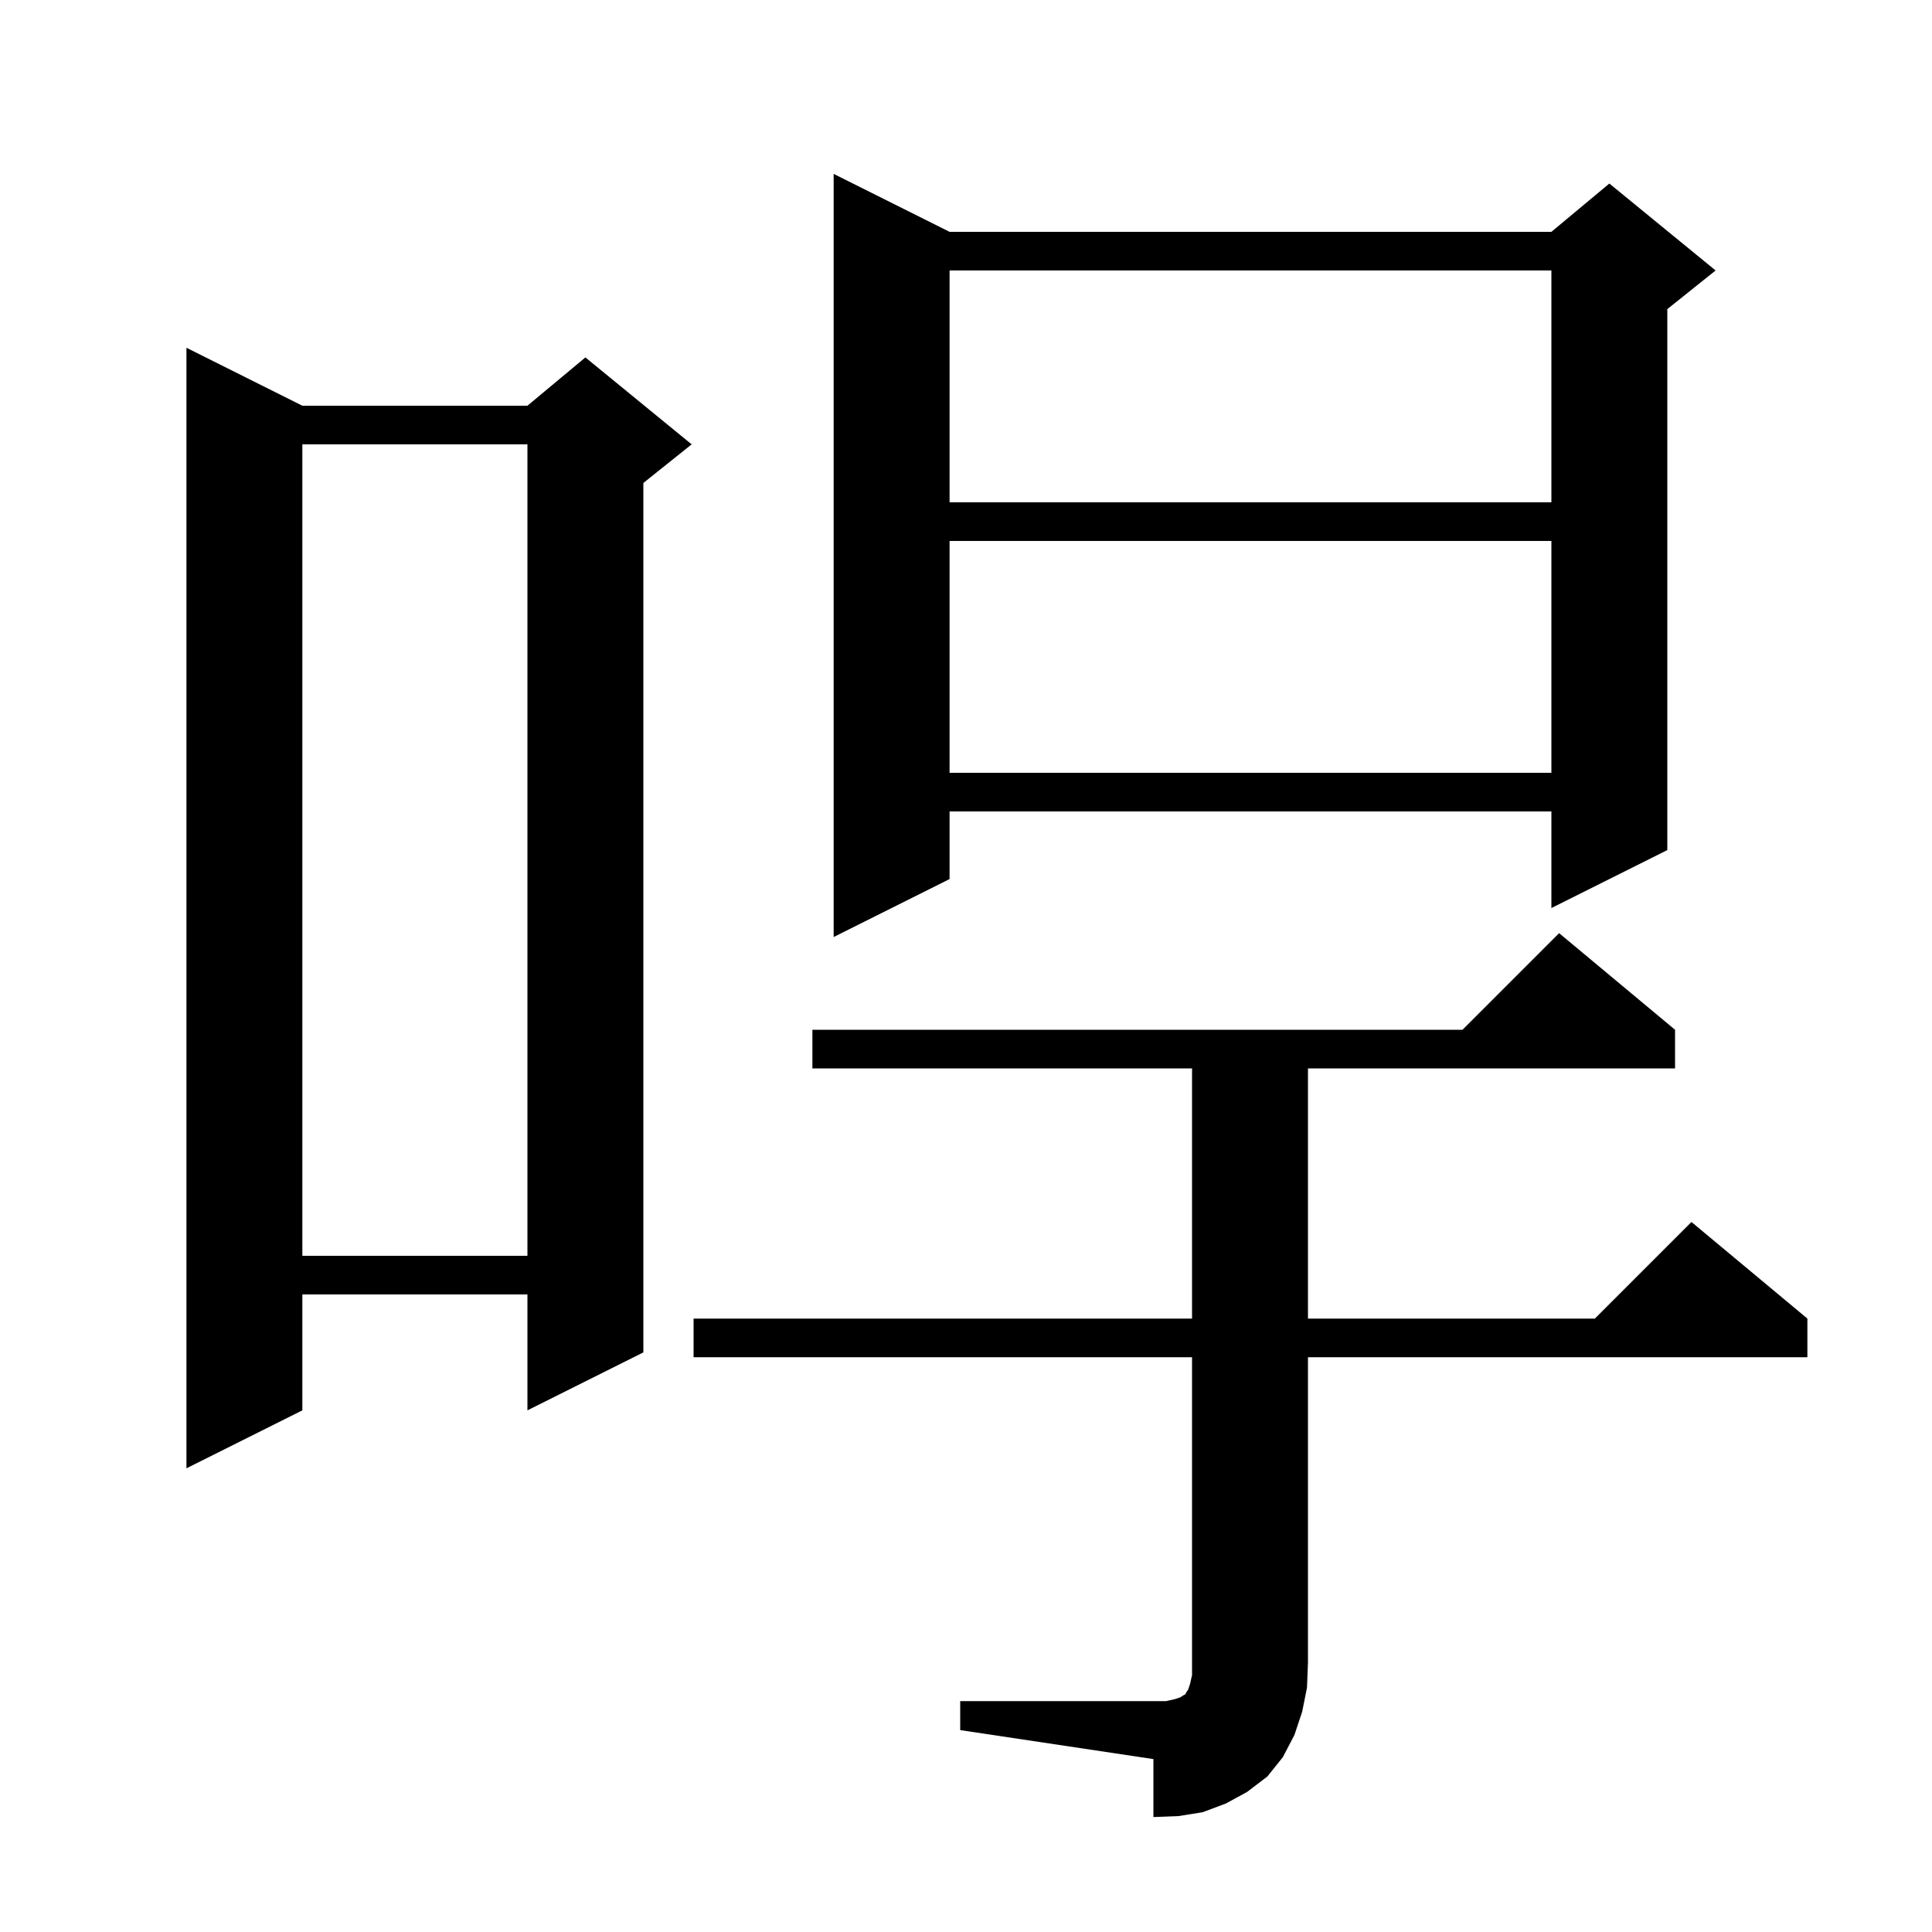 <svg xmlns="http://www.w3.org/2000/svg" xmlns:xlink="http://www.w3.org/1999/xlink" version="1.1" baseProfile="full" viewBox="0 0 200 200" width="200" height="200"><g fill="currentColor"><path d="M 99.4 176.1 L 120.7 176.1 L 121.6 175.9 L 122.2 175.7 L 122.5 175.5 L 122.7 175.4 L 122.8 175.2 L 123.0 174.9 L 123.2 174.3 L 123.4 173.4 L 123.4 140.5 L 71.8 140.5 L 71.8 136.5 L 123.4 136.5 L 123.4 110.6 L 84.1 110.6 L 84.1 106.6 L 151.4 106.6 L 161.4 96.6 L 173.4 106.6 L 173.4 110.6 L 135.4 110.6 L 135.4 136.5 L 165.1 136.5 L 175.1 126.5 L 187.1 136.5 L 187.1 140.5 L 135.4 140.5 L 135.4 172.1 L 135.3 174.7 L 134.8 177.2 L 134.0 179.6 L 132.8 181.9 L 131.2 183.9 L 129.1 185.5 L 126.9 186.7 L 124.5 187.6 L 122.0 188.0 L 119.4 188.1 L 119.4 182.1 L 99.4 179.1 Z M 31.3 42.0 L 54.6 42.0 L 60.6 37.0 L 71.6 46.0 L 66.6 50.0 L 66.6 140.0 L 54.6 146.0 L 54.6 134.0 L 31.3 134.0 L 31.3 146.0 L 19.3 152.0 L 19.3 36.0 Z M 31.3 46.0 L 31.3 130.0 L 54.6 130.0 L 54.6 46.0 Z M 98.3 24.0 L 160.6 24.0 L 166.6 19.0 L 177.6 28.0 L 172.6 32.0 L 172.6 88.0 L 160.6 94.0 L 160.6 84.0 L 98.3 84.0 L 98.3 91.0 L 86.3 97.0 L 86.3 18.0 Z M 98.3 56.0 L 98.3 80.0 L 160.6 80.0 L 160.6 56.0 Z M 98.3 28.0 L 98.3 52.0 L 160.6 52.0 L 160.6 28.0 Z "/></g></svg>